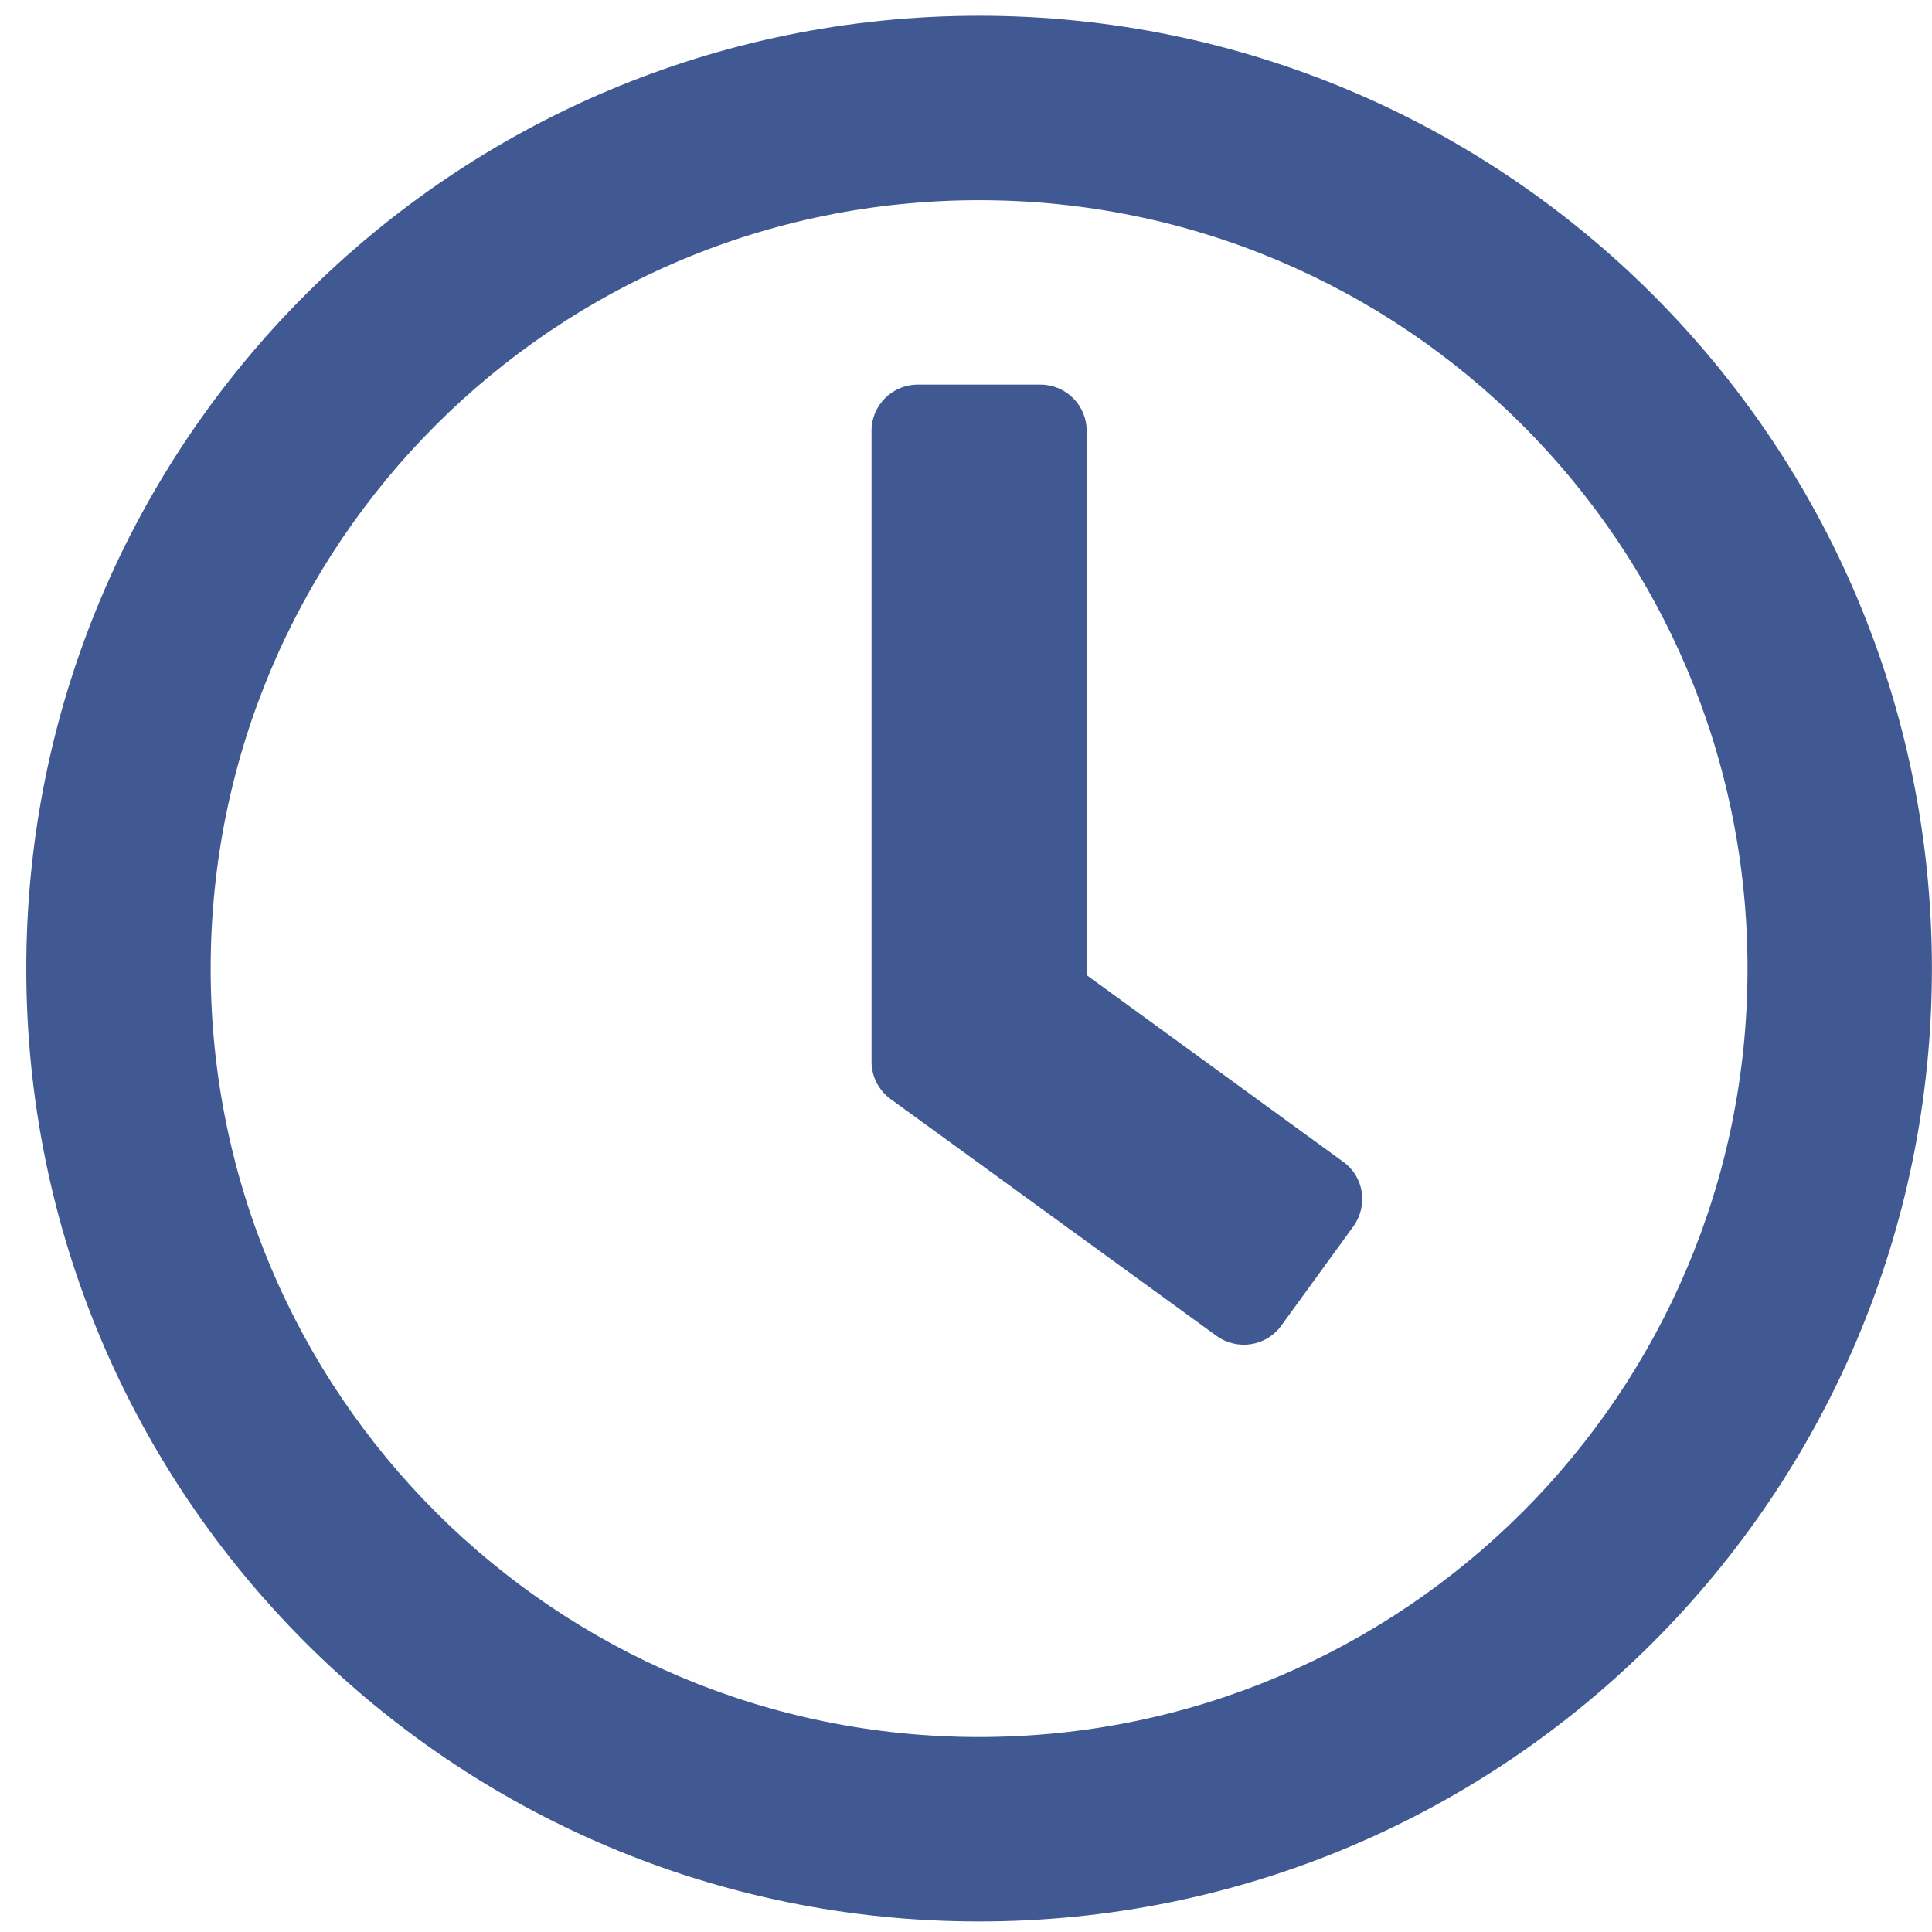 <svg width="50" height="50" viewBox="0 0 50 50" fill="none" xmlns="http://www.w3.org/2000/svg">
<path d="M25.339 0.408C11.717 0.408 0.68 11.445 0.68 25.068C0.68 38.69 11.717 49.727 25.339 49.727C38.961 49.727 49.998 38.69 49.998 25.068C49.998 11.445 38.961 0.408 25.339 0.408ZM25.339 44.954C14.352 44.954 5.452 36.055 5.452 25.068C5.452 14.08 14.352 5.181 25.339 5.181C36.326 5.181 45.226 14.08 45.226 25.068C45.226 36.055 36.326 44.954 25.339 44.954ZM31.484 34.573L23.042 28.438C22.734 28.21 22.555 27.852 22.555 27.474V11.147C22.555 10.491 23.092 9.954 23.748 9.954H26.93C27.586 9.954 28.123 10.491 28.123 11.147V25.237L34.765 30.069C35.302 30.457 35.412 31.203 35.024 31.74L33.154 34.315C32.767 34.842 32.021 34.961 31.484 34.573Z" fill="#405993"/>
</svg>
